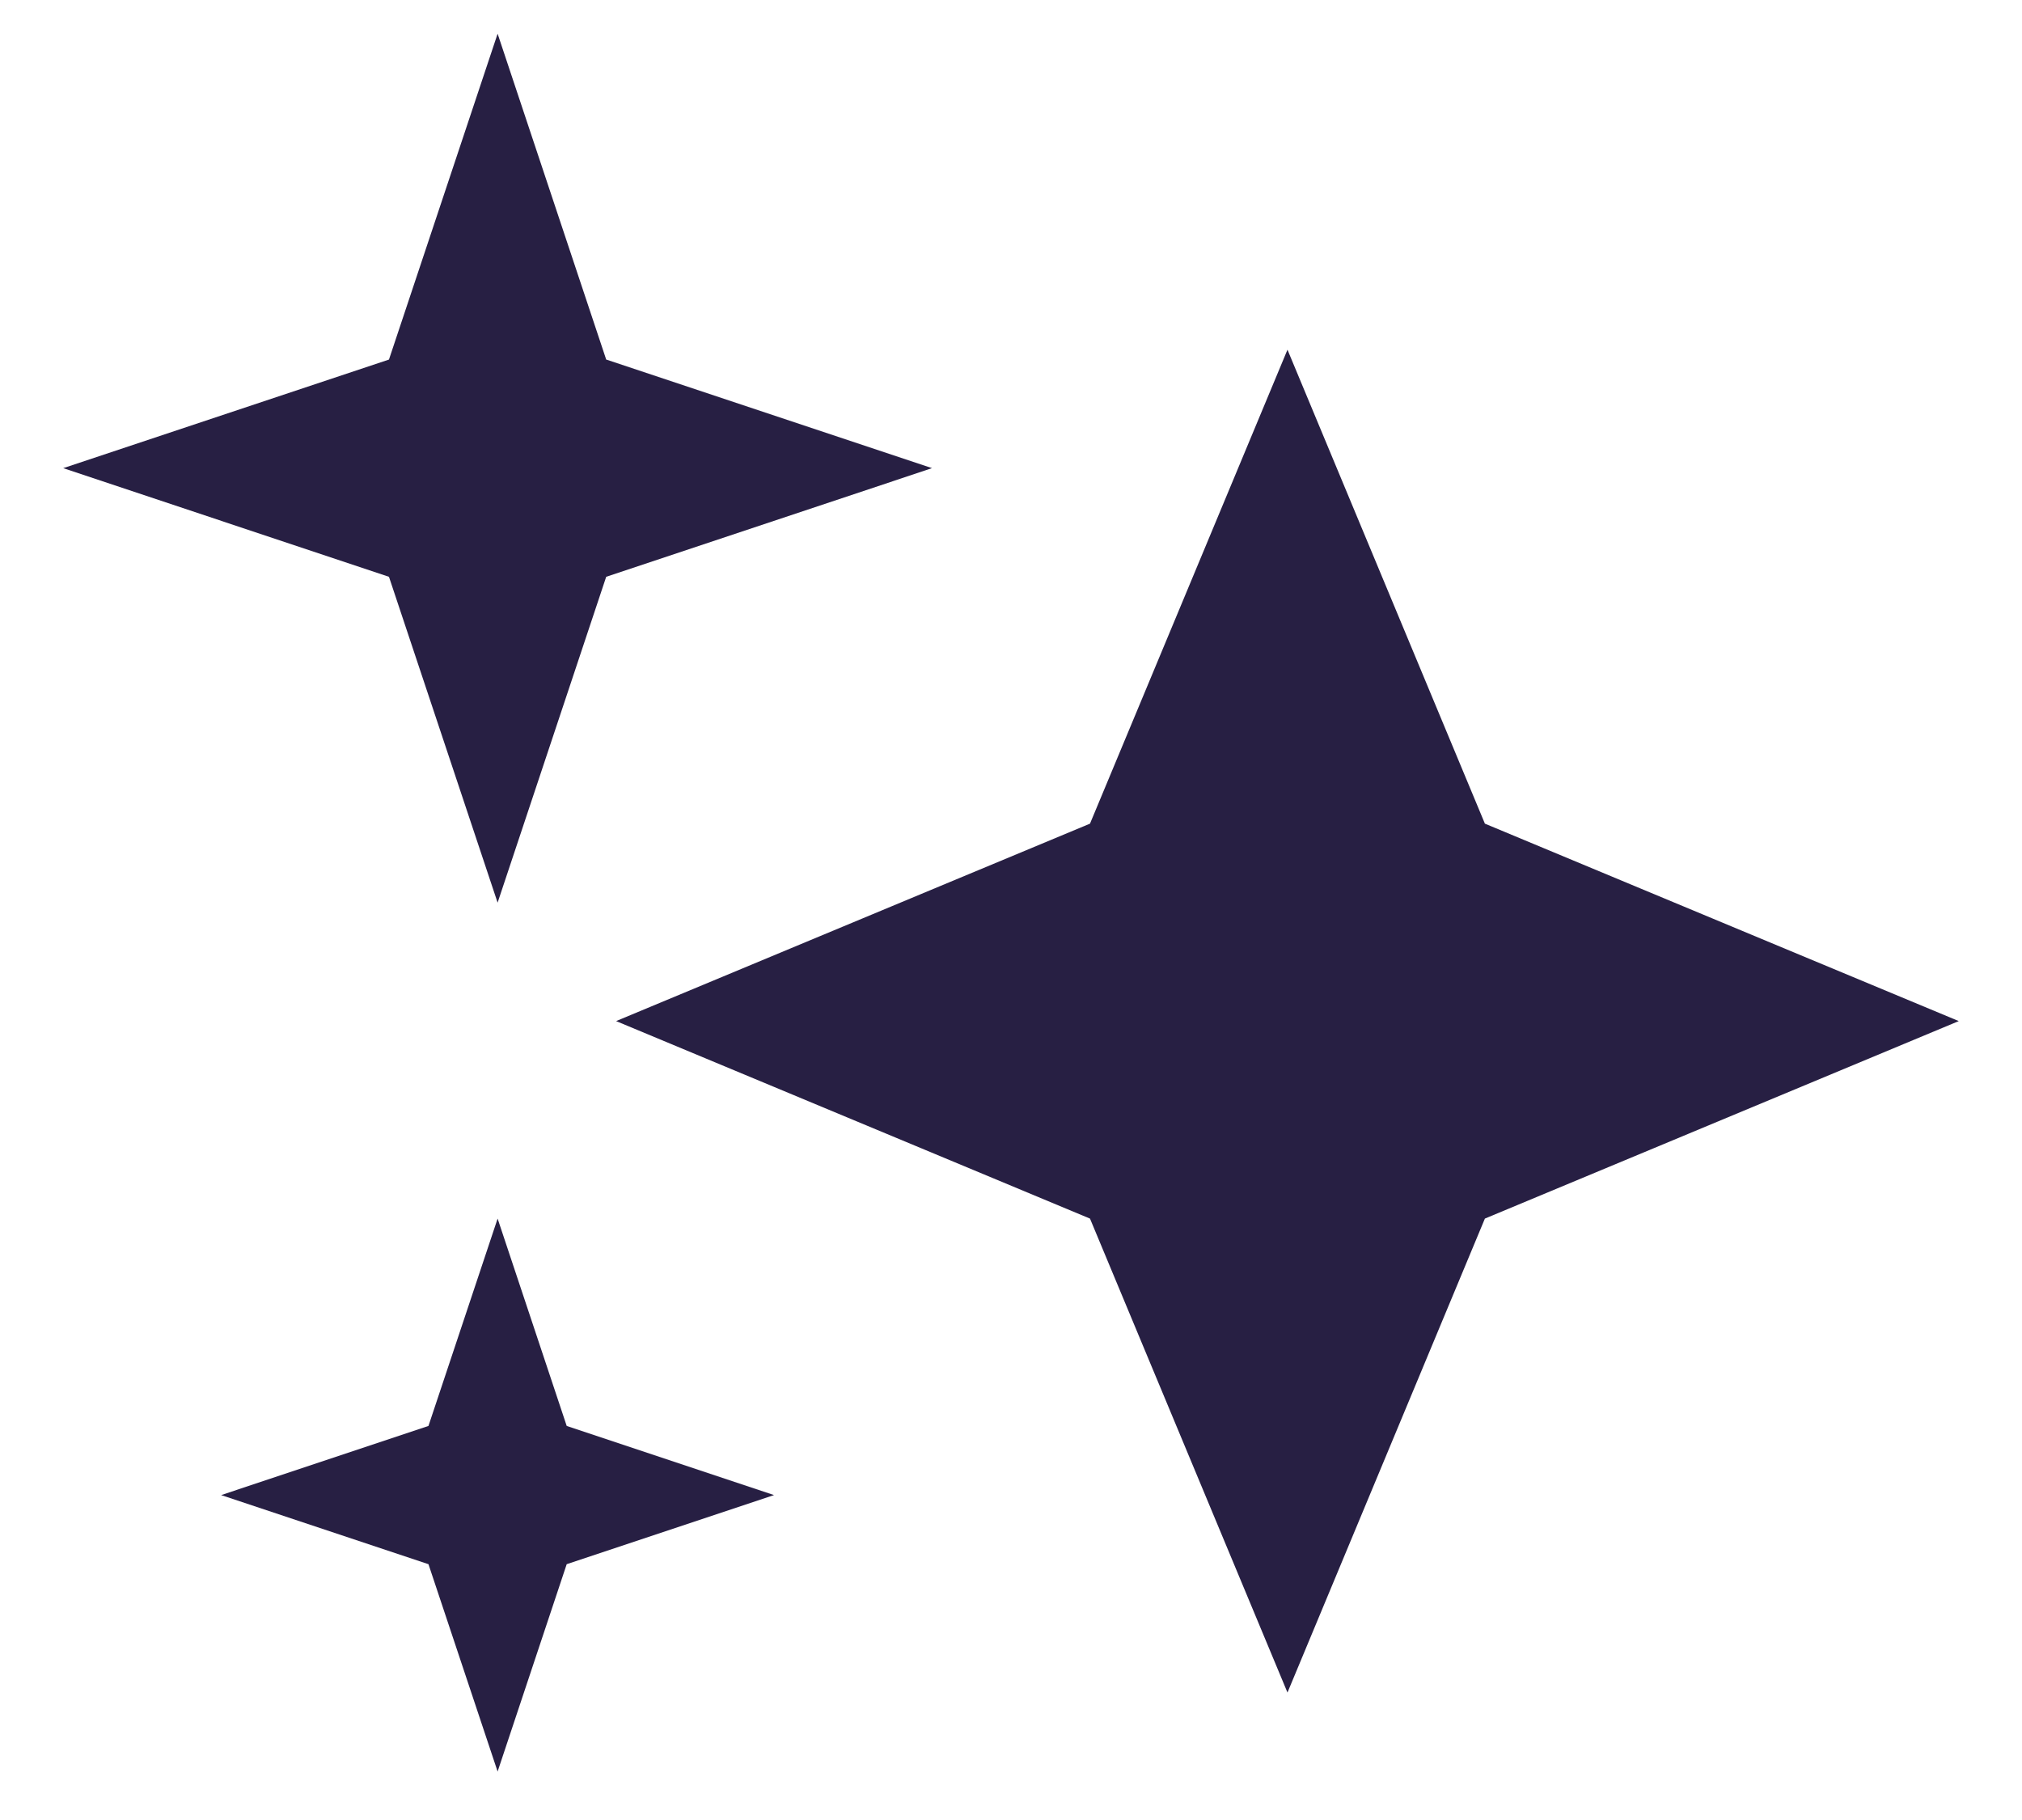 <?xml version="1.0" encoding="utf-8"?>
<svg xmlns="http://www.w3.org/2000/svg" width="30" height="27" viewBox="0 0 30 27" fill="none">
<path d="M19.102 5.188L16.172 12.219L9.141 15.148L16.172 18.078L19.102 25.109L22.031 18.078L29.062 15.148L22.031 12.219L19.102 5.188ZM5.771 8.557L7.383 13.391L8.994 8.557L13.828 6.945L8.994 5.334L7.383 0.5L5.771 5.334L0.938 6.945L5.771 8.557ZM8.408 21.154L7.383 18.078L6.357 21.154L3.281 22.18L6.357 23.205L7.383 26.281L8.408 23.205L11.484 22.18L8.408 21.154Z" fill="#271F43"/>
</svg>